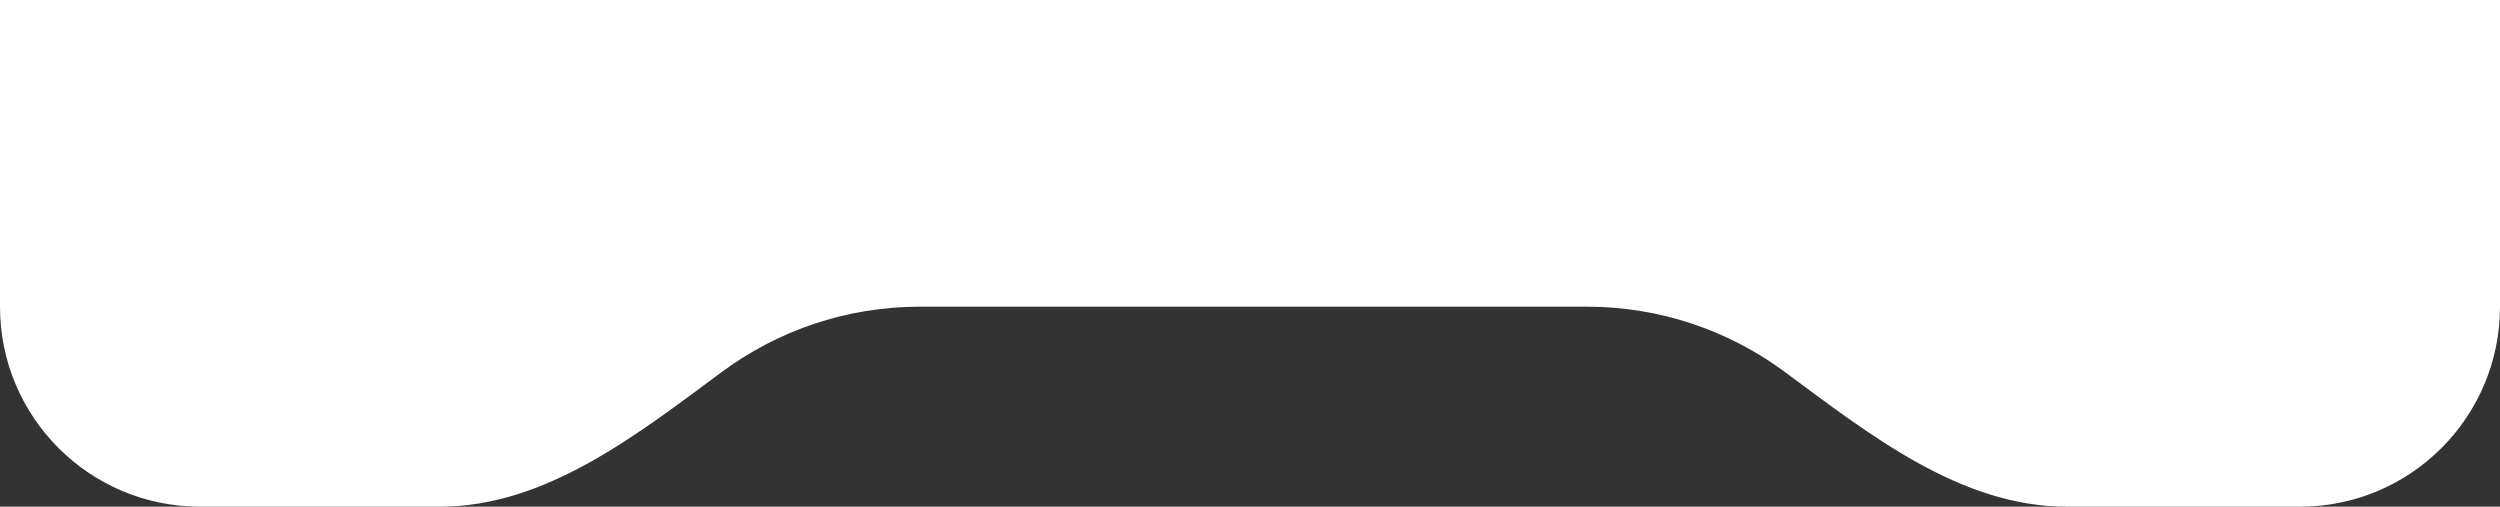 <?xml version="1.0" encoding="UTF-8"?> <svg xmlns="http://www.w3.org/2000/svg" width="375" height="76" viewBox="0 0 375 76" fill="none"><rect x="0" y="0" width="375" height="76" fill="#333333" stroke="none"/><g clip-path="url(#clip0_4024_249)"><path d="M98 -2314C120.091 -2314 137.318 -2293.53 153.164 -2278.13C162.168 -2269.39 174.455 -2264 188 -2264C201.545 -2264 213.832 -2269.39 222.836 -2278.13C238.682 -2293.53 255.909 -2314 278 -2314H345C361.569 -2314 375 -2300.57 375 -2284V46C375 62.569 361.569 76 345 76H310.008C294.11 76 280.477 65.225 267.694 55.771C259.391 49.631 249.12 46 238 46H138C126.88 46 116.609 49.631 108.306 55.771C95.523 65.225 81.89 76 65.992 76H30C13.431 76 1.86243e-07 62.569 0 46V-2284C2.54498e-05 -2300.57 13.431 -2314 30 -2314H98Z" fill="white"></path></g><defs><clipPath id="clip0_4024_249"><rect width="375" height="76" fill="white"></rect></clipPath></defs></svg> 